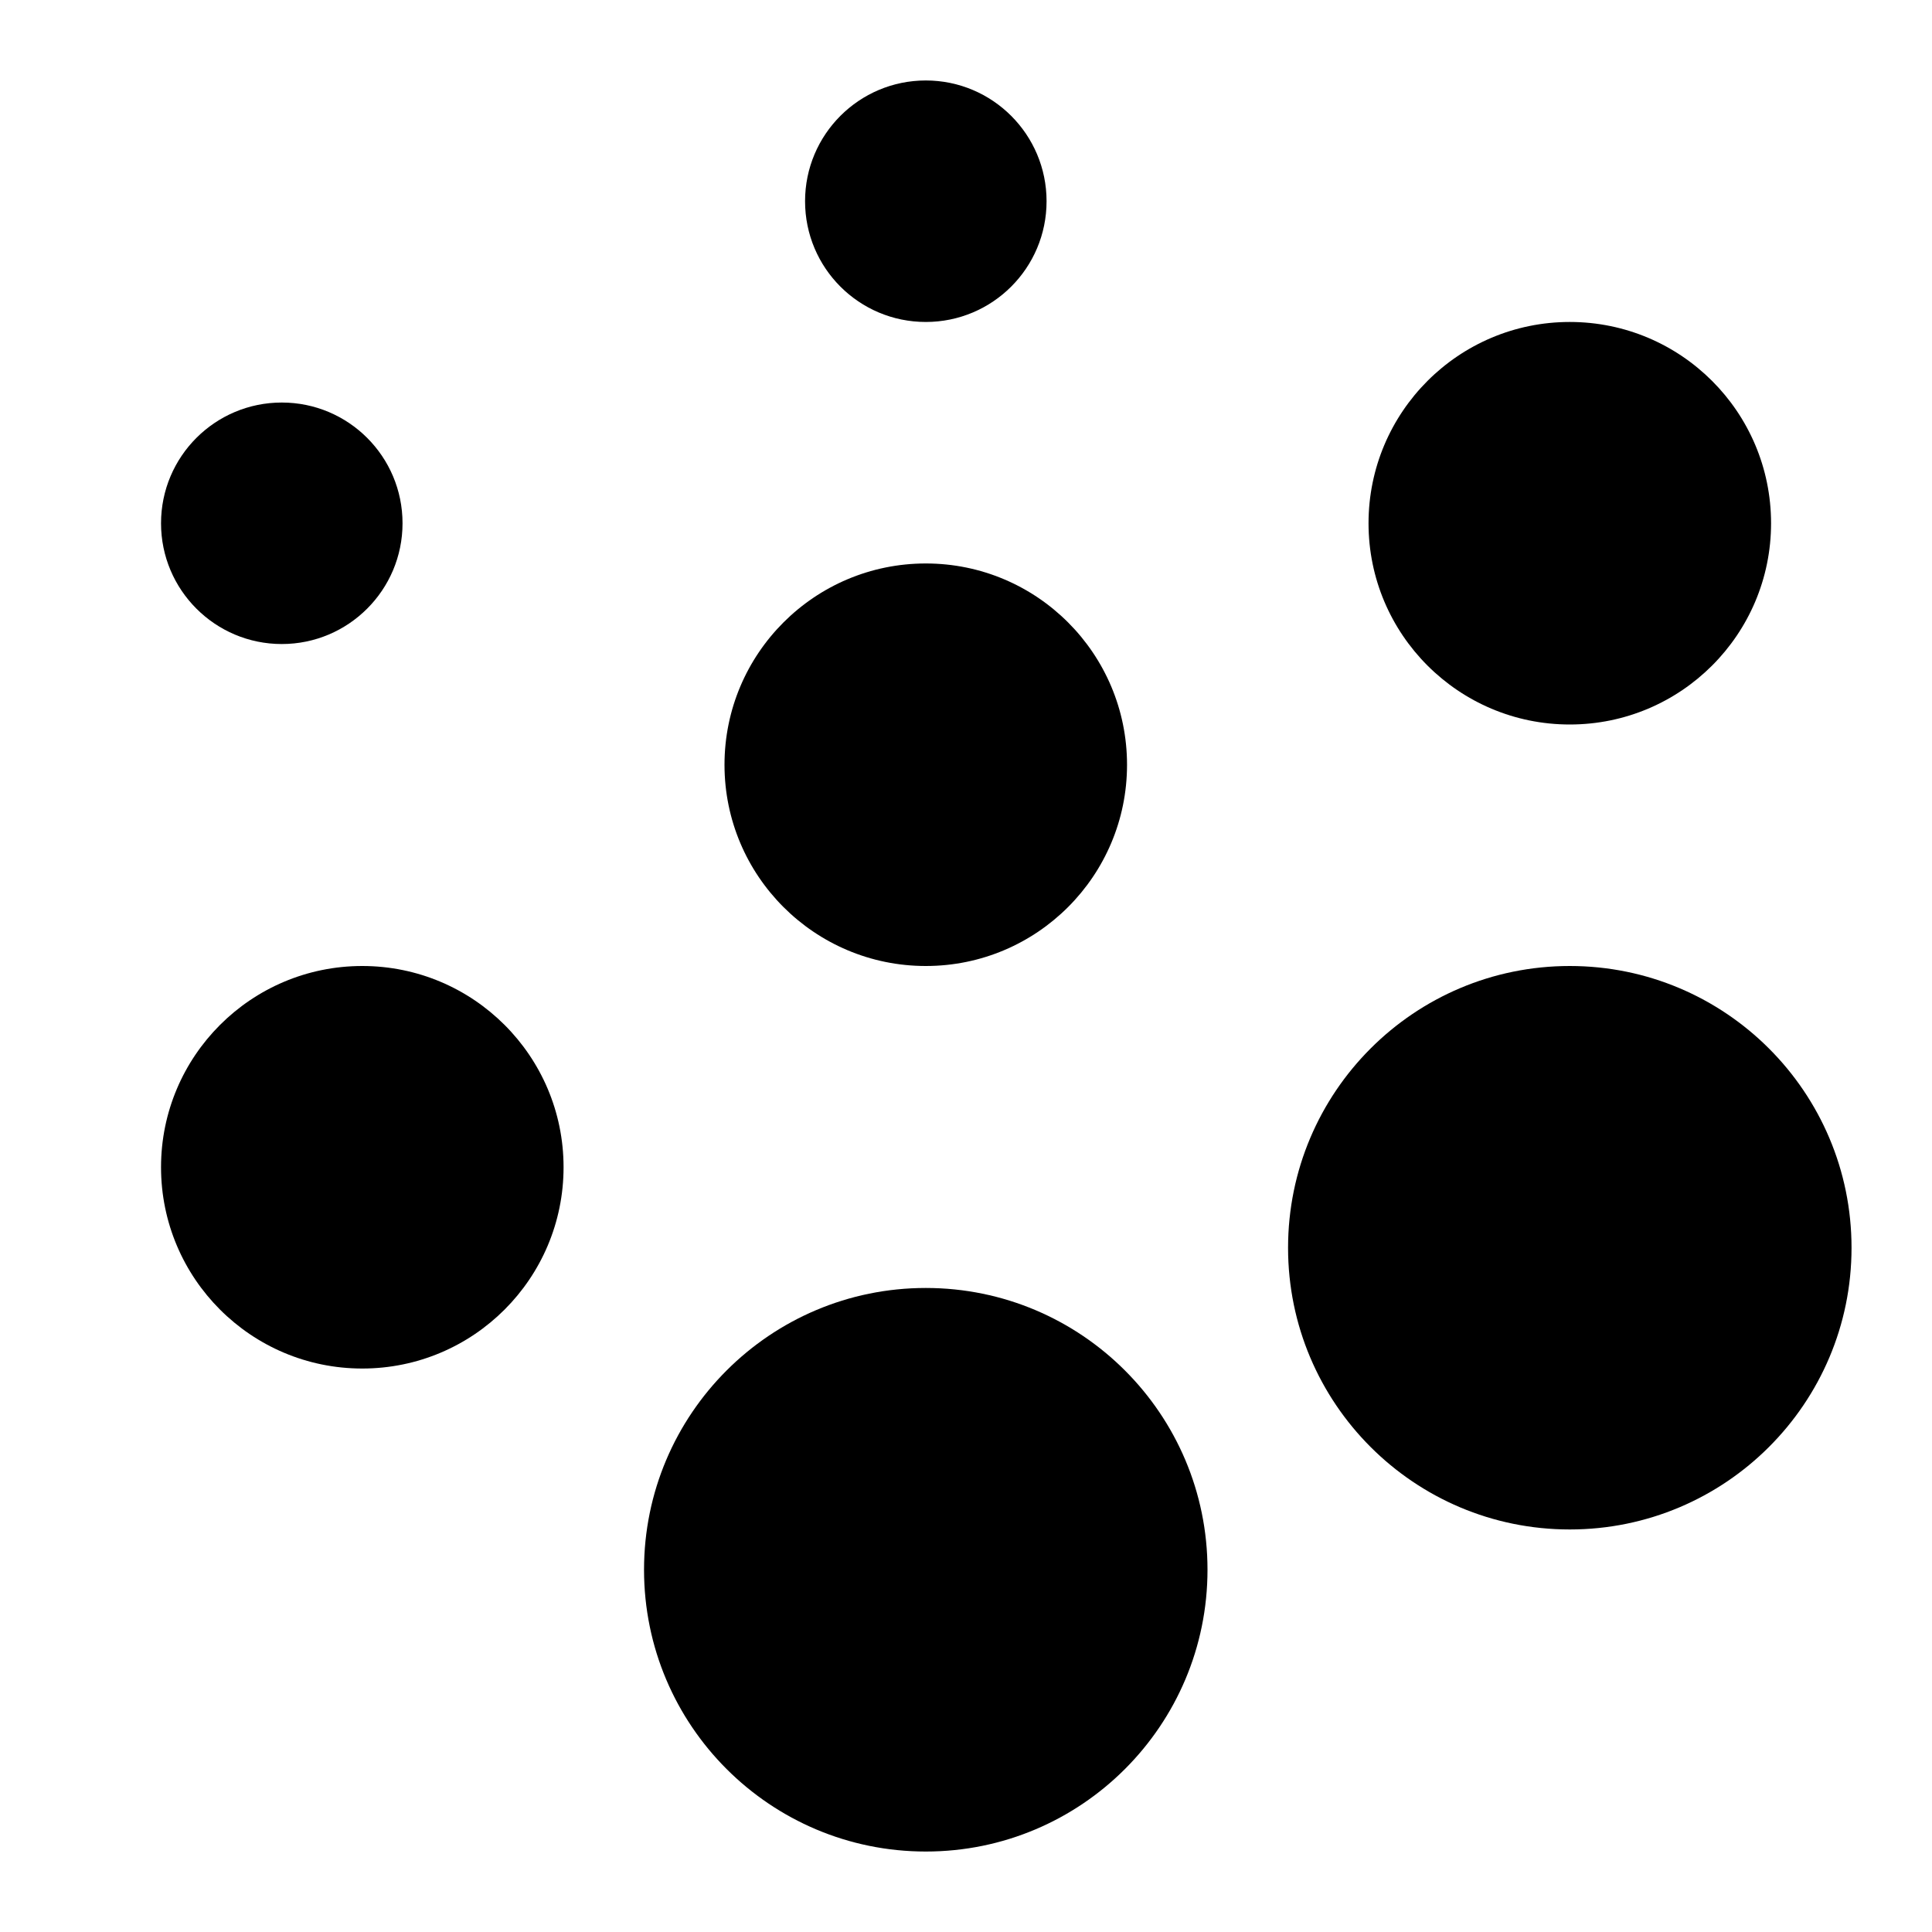 <svg xmlns="http://www.w3.org/2000/svg" fill="none" viewBox="0 0 20 20" height="20" width="20">
<path style="fill:#181817;fill:color(display-p3 0.094 0.093 0.091);fill-opacity:1;" fill="#181817" d="M10.834 2.083C10.834 2.774 10.274 3.333 9.584 3.333C8.893 3.333 8.334 2.774 8.334 2.083C8.334 1.393 8.893 0.833 9.584 0.833C10.274 0.833 10.834 1.393 10.834 2.083Z"></path>
<path style="fill:#181817;fill:color(display-p3 0.094 0.093 0.091);fill-opacity:1;" fill="#181817" d="M4.167 5.417C4.167 6.107 3.607 6.667 2.917 6.667C2.227 6.667 1.667 6.107 1.667 5.417C1.667 4.726 2.227 4.167 2.917 4.167C3.607 4.167 4.167 4.726 4.167 5.417Z"></path>
<path style="fill:#181817;fill:color(display-p3 0.094 0.093 0.091);fill-opacity:1;" fill="#181817" d="M11.667 7.917C11.667 9.067 10.734 10 9.584 10C8.433 10 7.5 9.067 7.5 7.917C7.5 6.766 8.433 5.833 9.584 5.833C10.734 5.833 11.667 6.766 11.667 7.917Z"></path>
<path style="fill:#181817;fill:color(display-p3 0.094 0.093 0.091);fill-opacity:1;" fill="#181817" d="M5.834 12.083C5.834 13.234 4.901 14.167 3.75 14.167C2.6 14.167 1.667 13.234 1.667 12.083C1.667 10.933 2.6 10 3.75 10C4.901 10 5.834 10.933 5.834 12.083Z"></path>
<path style="fill:#181817;fill:color(display-p3 0.094 0.093 0.091);fill-opacity:1;" fill="#181817" d="M18.334 5.417C18.334 6.567 17.401 7.5 16.25 7.5C15.1 7.5 14.167 6.567 14.167 5.417C14.167 4.266 15.1 3.333 16.25 3.333C17.401 3.333 18.334 4.266 18.334 5.417Z"></path>
<path style="fill:#181817;fill:color(display-p3 0.094 0.093 0.091);fill-opacity:1;" fill="#181817" d="M12.5 16.25C12.5 17.861 11.194 19.167 9.584 19.167C7.973 19.167 6.667 17.861 6.667 16.25C6.667 14.639 7.973 13.333 9.584 13.333C11.194 13.333 12.5 14.639 12.5 16.25Z"></path>
<path style="fill:#181817;fill:color(display-p3 0.094 0.093 0.091);fill-opacity:1;" fill="#181817" d="M19.167 12.917C19.167 14.527 17.861 15.833 16.25 15.833C14.639 15.833 13.334 14.527 13.334 12.917C13.334 11.306 14.639 10 16.25 10C17.861 10 19.167 11.306 19.167 12.917Z"></path>
</svg>
